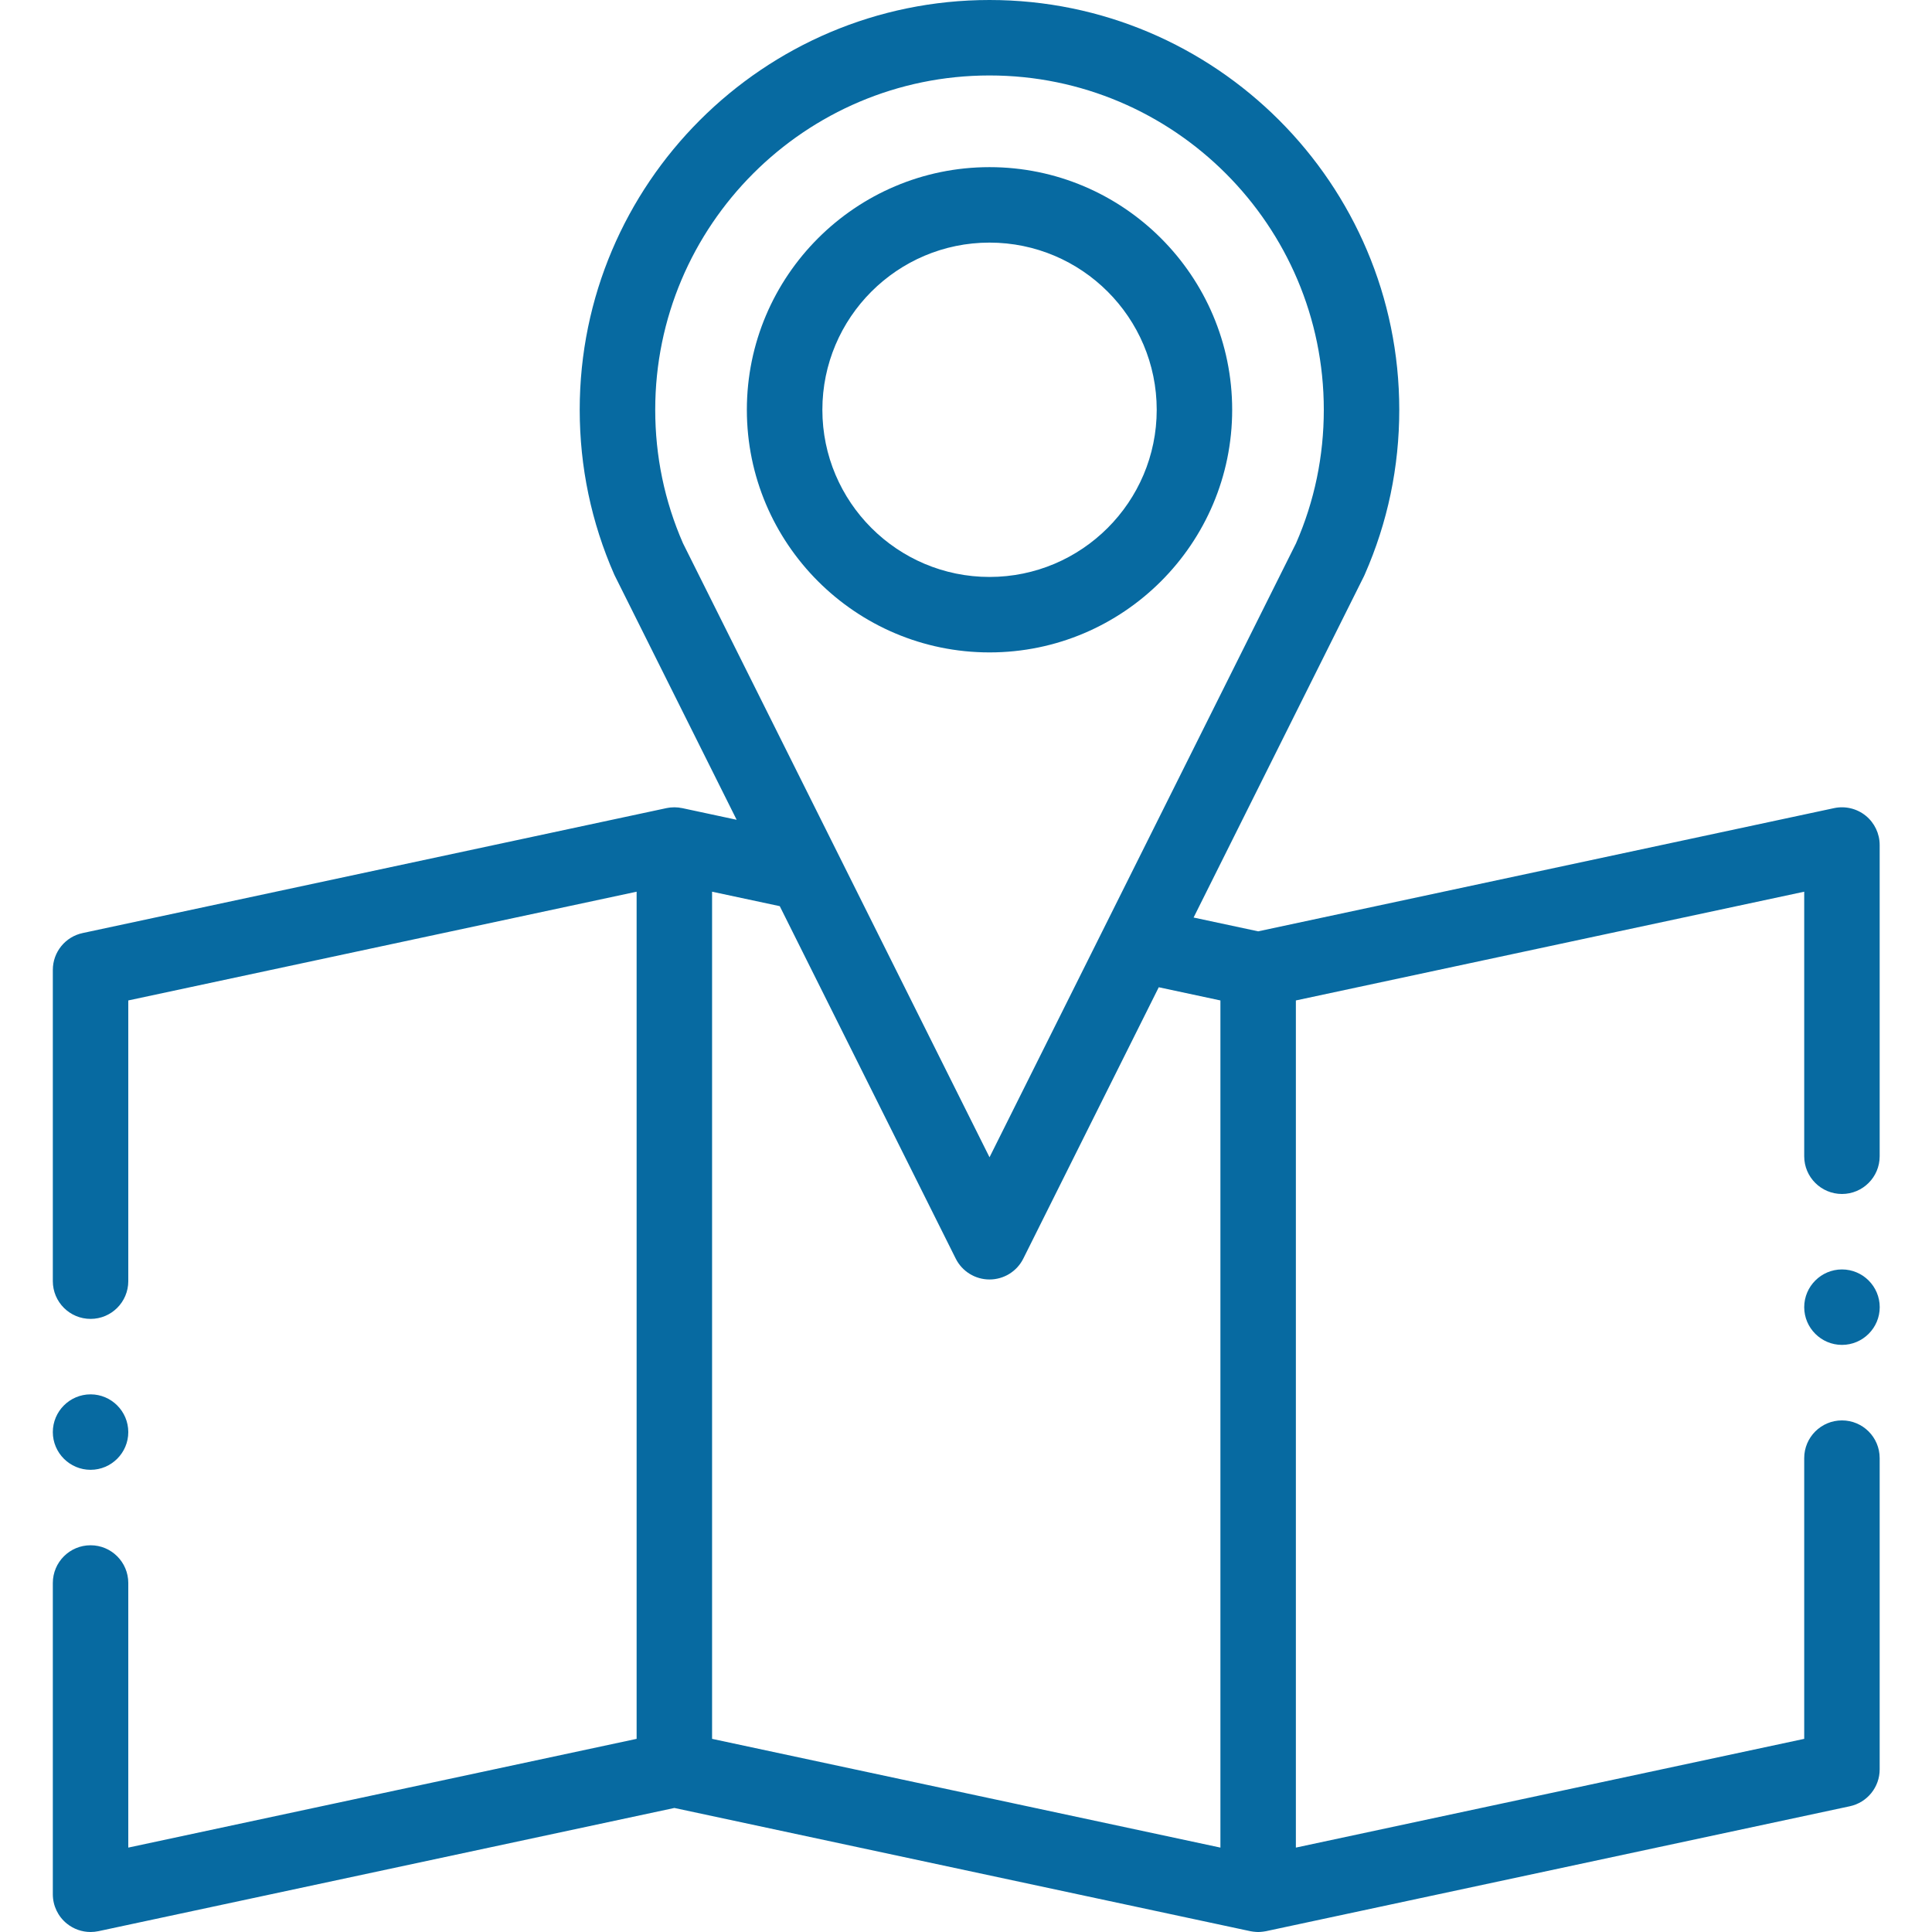 <svg width="35" height="35" viewBox="0 0 35 35" fill="none" xmlns="http://www.w3.org/2000/svg">
<path fill-rule="evenodd" clip-rule="evenodd" d="M33.799 14.777C33.638 14.647 33.427 14.597 33.226 14.64L22.793 16.872L21.623 16.622L24.71 10.438C24.715 10.428 24.72 10.417 24.724 10.407C25.139 9.464 25.349 8.46 25.349 7.423C25.349 3.33 22.019 0 17.926 0C13.833 0 10.502 3.33 10.502 7.423C10.502 8.46 10.713 9.464 11.127 10.407C11.132 10.417 11.136 10.428 11.142 10.438L13.345 14.851L12.36 14.64C12.351 14.638 12.341 14.637 12.332 14.636C12.319 14.633 12.306 14.631 12.292 14.629C12.28 14.628 12.268 14.628 12.256 14.627C12.242 14.626 12.229 14.625 12.216 14.625C12.204 14.625 12.191 14.626 12.179 14.627C12.166 14.627 12.153 14.628 12.141 14.629C12.128 14.631 12.115 14.633 12.102 14.635C12.092 14.637 12.083 14.638 12.073 14.64L1.498 16.903C1.182 16.97 0.957 17.249 0.957 17.571V23.209C0.957 23.587 1.263 23.893 1.641 23.893C2.018 23.893 2.324 23.587 2.324 23.209V18.124L11.533 16.154V31.501L2.324 33.471V28.678C2.324 28.3 2.018 27.994 1.641 27.994C1.263 27.994 0.957 28.3 0.957 28.678V34.316C0.957 34.523 1.05 34.718 1.211 34.848C1.334 34.947 1.485 35 1.641 35C1.688 35 1.736 34.995 1.784 34.985L12.217 32.753L22.65 34.985C22.653 34.986 22.657 34.986 22.661 34.987C22.676 34.99 22.691 34.992 22.706 34.994C22.713 34.995 22.72 34.996 22.727 34.996C22.749 34.999 22.771 35 22.793 35C22.815 35 22.837 34.999 22.858 34.996C22.865 34.996 22.872 34.995 22.879 34.994C22.894 34.992 22.909 34.99 22.924 34.987C22.928 34.986 22.932 34.986 22.936 34.985L33.512 32.722C33.827 32.654 34.052 32.376 34.052 32.054V26.415C34.052 26.038 33.746 25.732 33.369 25.732C32.991 25.732 32.685 26.038 32.685 26.415V31.501L23.476 33.471V18.124L32.685 16.154V20.947C32.685 21.324 32.991 21.63 33.369 21.63C33.746 21.63 34.052 21.324 34.052 20.947V15.308C34.052 15.102 33.959 14.907 33.799 14.777ZM11.87 7.423C11.87 4.084 14.586 1.367 17.926 1.367C21.265 1.367 23.982 4.084 23.982 7.423C23.982 8.264 23.813 9.078 23.479 9.842L17.926 20.965L12.373 9.842C12.039 9.078 11.87 8.264 11.87 7.423ZM12.9 16.154L14.126 16.416L17.314 22.801C17.43 23.033 17.667 23.179 17.926 23.179C18.185 23.179 18.422 23.033 18.538 22.801L20.992 17.885L22.109 18.124V33.471L12.9 31.501V16.154H12.9Z" fill="#076AA1"/>
<path fill-rule="evenodd" clip-rule="evenodd" d="M22.322 7.424C22.322 5 20.35 3.028 17.926 3.028C15.502 3.028 13.53 5 13.53 7.424C13.53 9.847 15.502 11.819 17.926 11.819C20.35 11.819 22.322 9.847 22.322 7.424ZM14.898 7.424C14.898 5.754 16.256 4.395 17.926 4.395C19.596 4.395 20.955 5.754 20.955 7.424C20.955 9.093 19.596 10.452 17.926 10.452C16.256 10.452 14.898 9.093 14.898 7.424Z" fill="#076AA1"/>
<path fill-rule="evenodd" clip-rule="evenodd" d="M1.641 26.627C2.017 26.627 2.324 26.32 2.324 25.944C2.324 25.567 2.017 25.26 1.641 25.26C1.264 25.26 0.957 25.567 0.957 25.944C0.957 26.32 1.264 26.627 1.641 26.627Z" fill="#076AA1"/>
<path fill-rule="evenodd" clip-rule="evenodd" d="M33.369 22.997C32.993 22.997 32.685 23.304 32.685 23.681C32.685 24.057 32.993 24.364 33.369 24.364C33.746 24.364 34.053 24.057 34.053 23.681C34.053 23.304 33.746 22.997 33.369 22.997Z" fill="#076AA1"/>
</svg>
